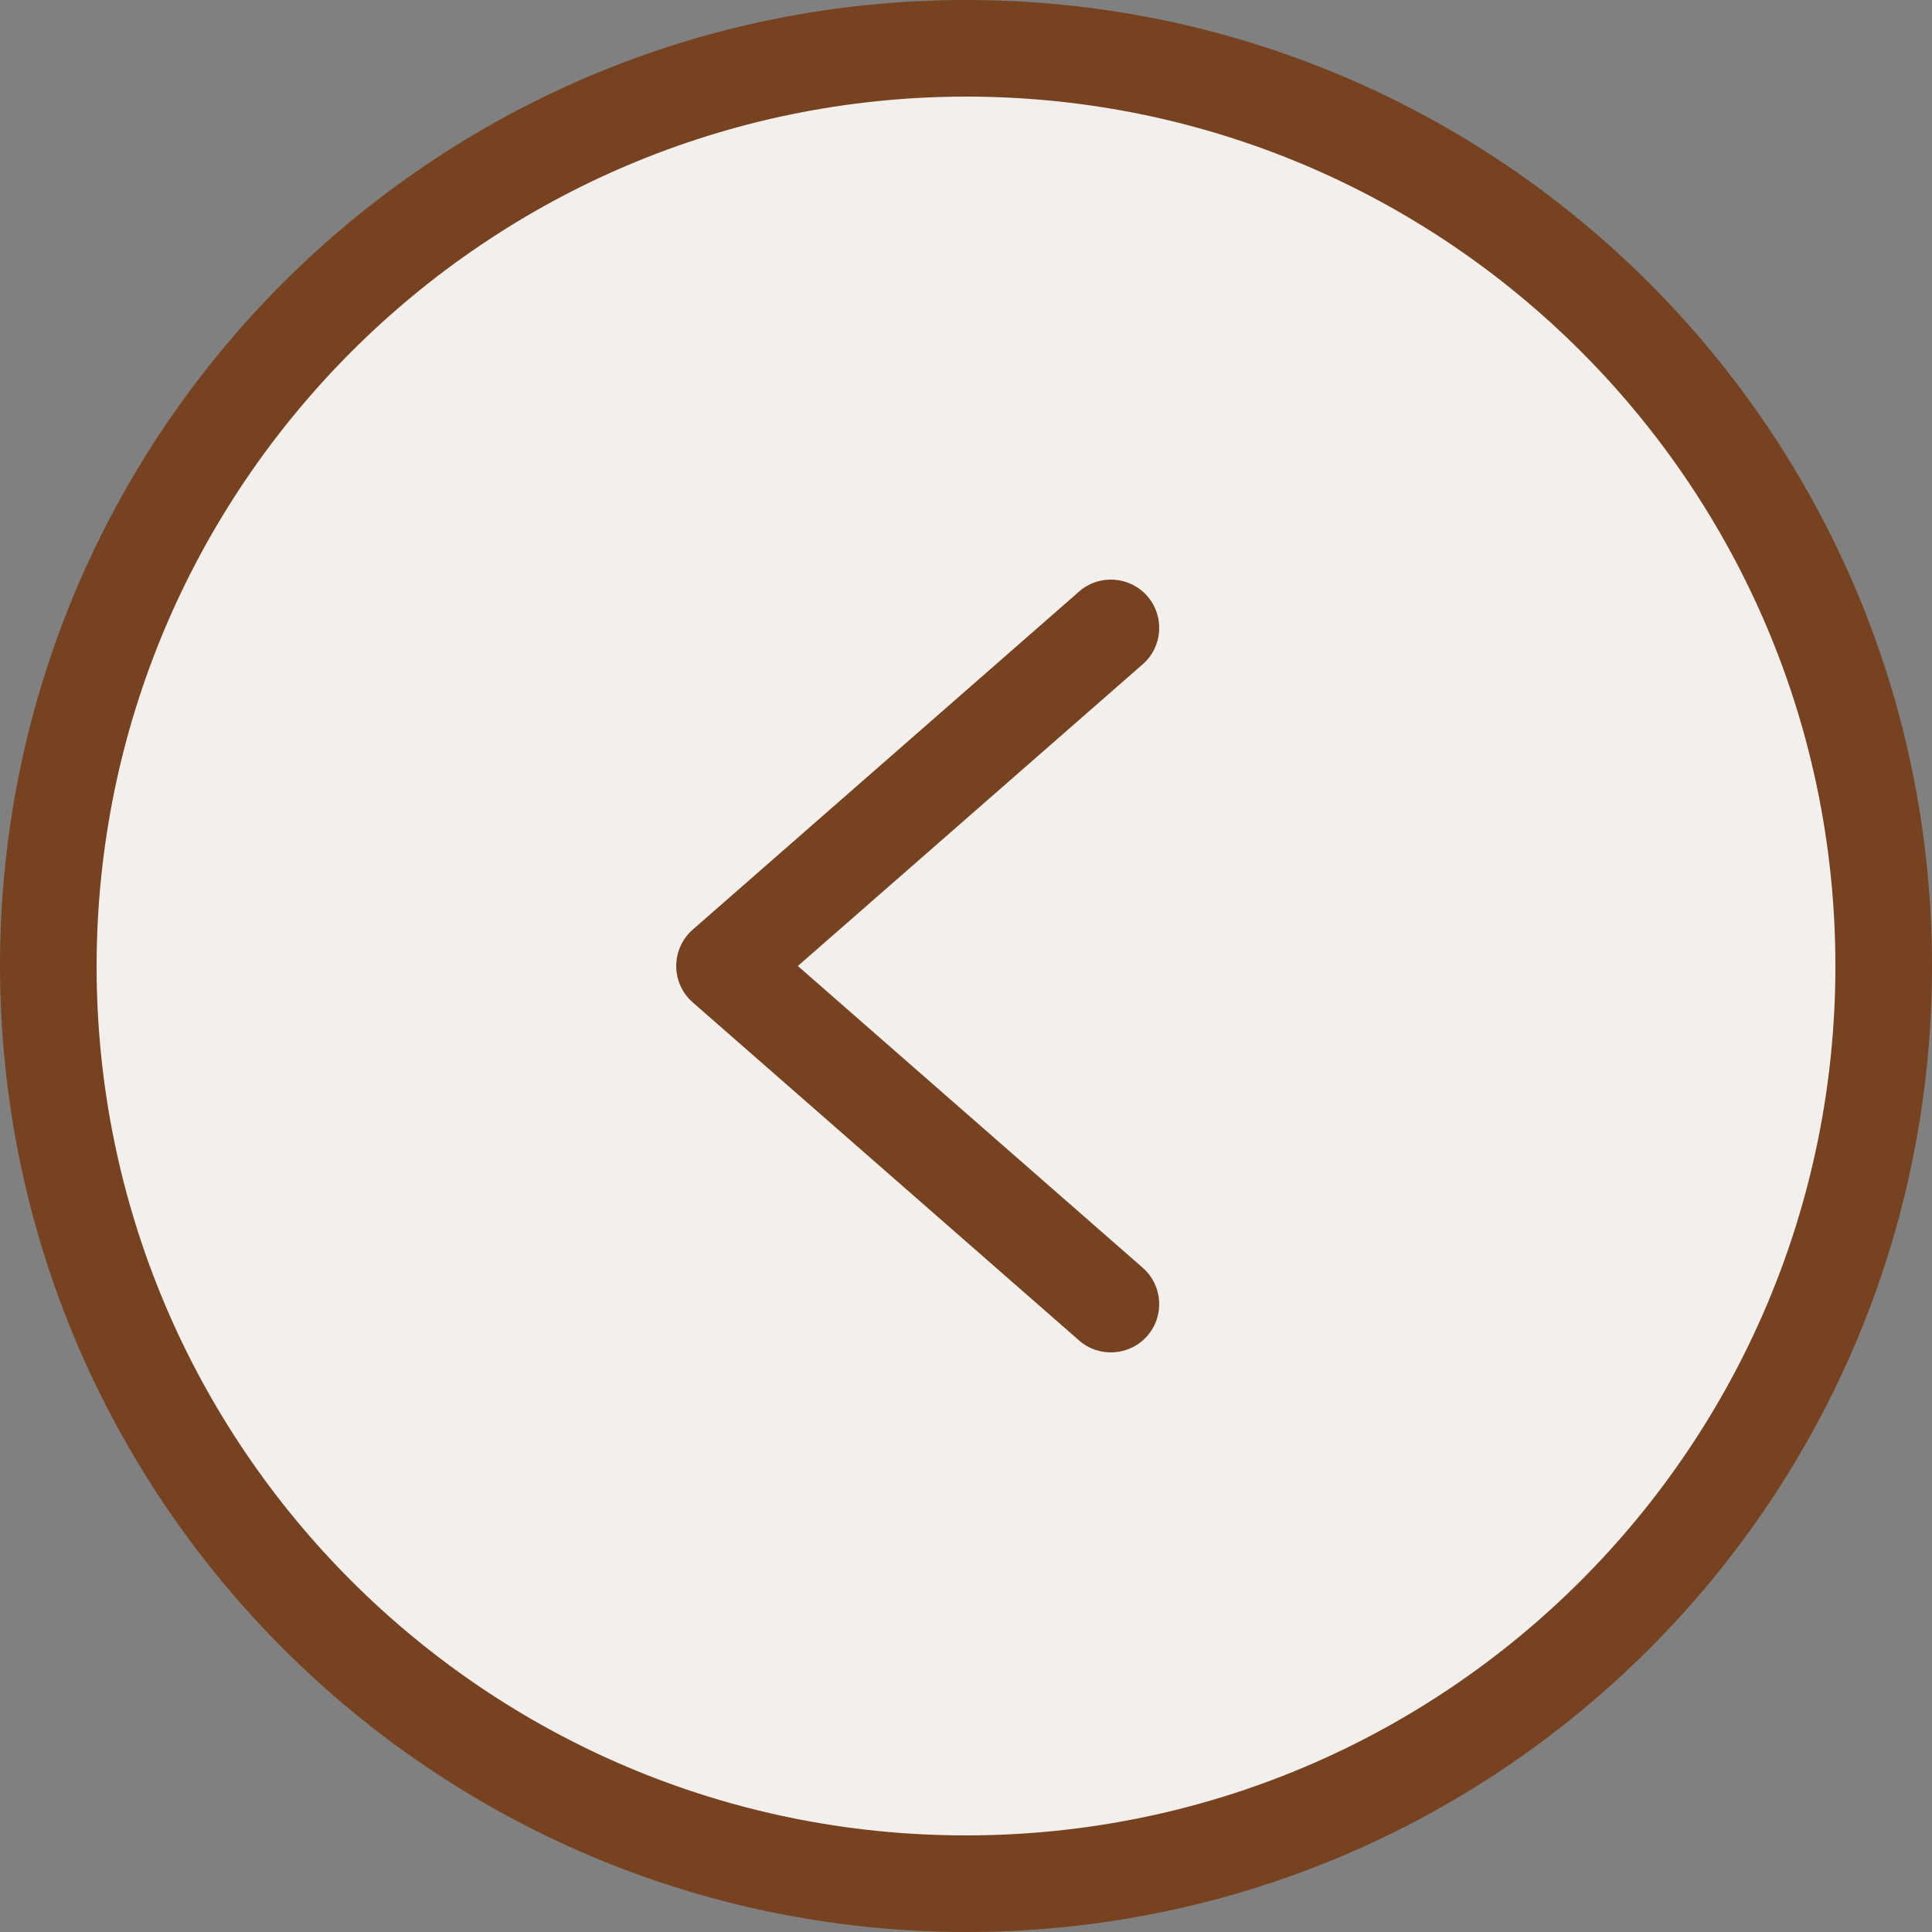 <svg width="80" height="80" viewBox="0 0 80 80" fill="none" xmlns="http://www.w3.org/2000/svg">
<rect x="0" y="0" width="80" height="80" fill="#808080" stroke="none"/>
<g clip-path="url(#clip0_199_1089)">
<path d="M78 40C78 19.013 60.987 2 40 2C19.023 2.024 2.024 19.023 2 40C2 60.987 19.013 78 40 78C60.987 78 78 60.987 78 40Z" fill="#F3EFEC"/>
<path d="M40 80C62.092 80 80 62.092 80 40C80 17.909 62.092 0 40 0C17.909 0 0 17.909 0 40C0.025 62.081 17.919 79.975 40 80ZM40 4C59.883 4 76 20.118 76 40C76 59.883 59.883 76 40 76C20.118 76 4 59.883 4 40C4.023 20.128 20.128 4.023 40 4Z" fill="#76421F"/>
<path d="M44.683 55.506C45.515 56.233 46.779 56.148 47.506 55.317C48.233 54.485 48.148 53.221 47.316 52.494L33.037 40L47.317 27.506C48.149 26.779 48.233 25.515 47.507 24.684C46.78 23.852 45.516 23.767 44.684 24.494L28.684 38.494C28.25 38.874 28.001 39.423 28.001 40C28.001 40.578 28.25 41.126 28.684 41.506L44.683 55.506Z" fill="#76421F"/>
</g>
<defs>
<clipPath id="clip0_199_1089">
<rect width="80" height="80" fill="white" transform="matrix(-1 0 0 -1 80 80)"/>
</clipPath>
</defs>
</svg>
